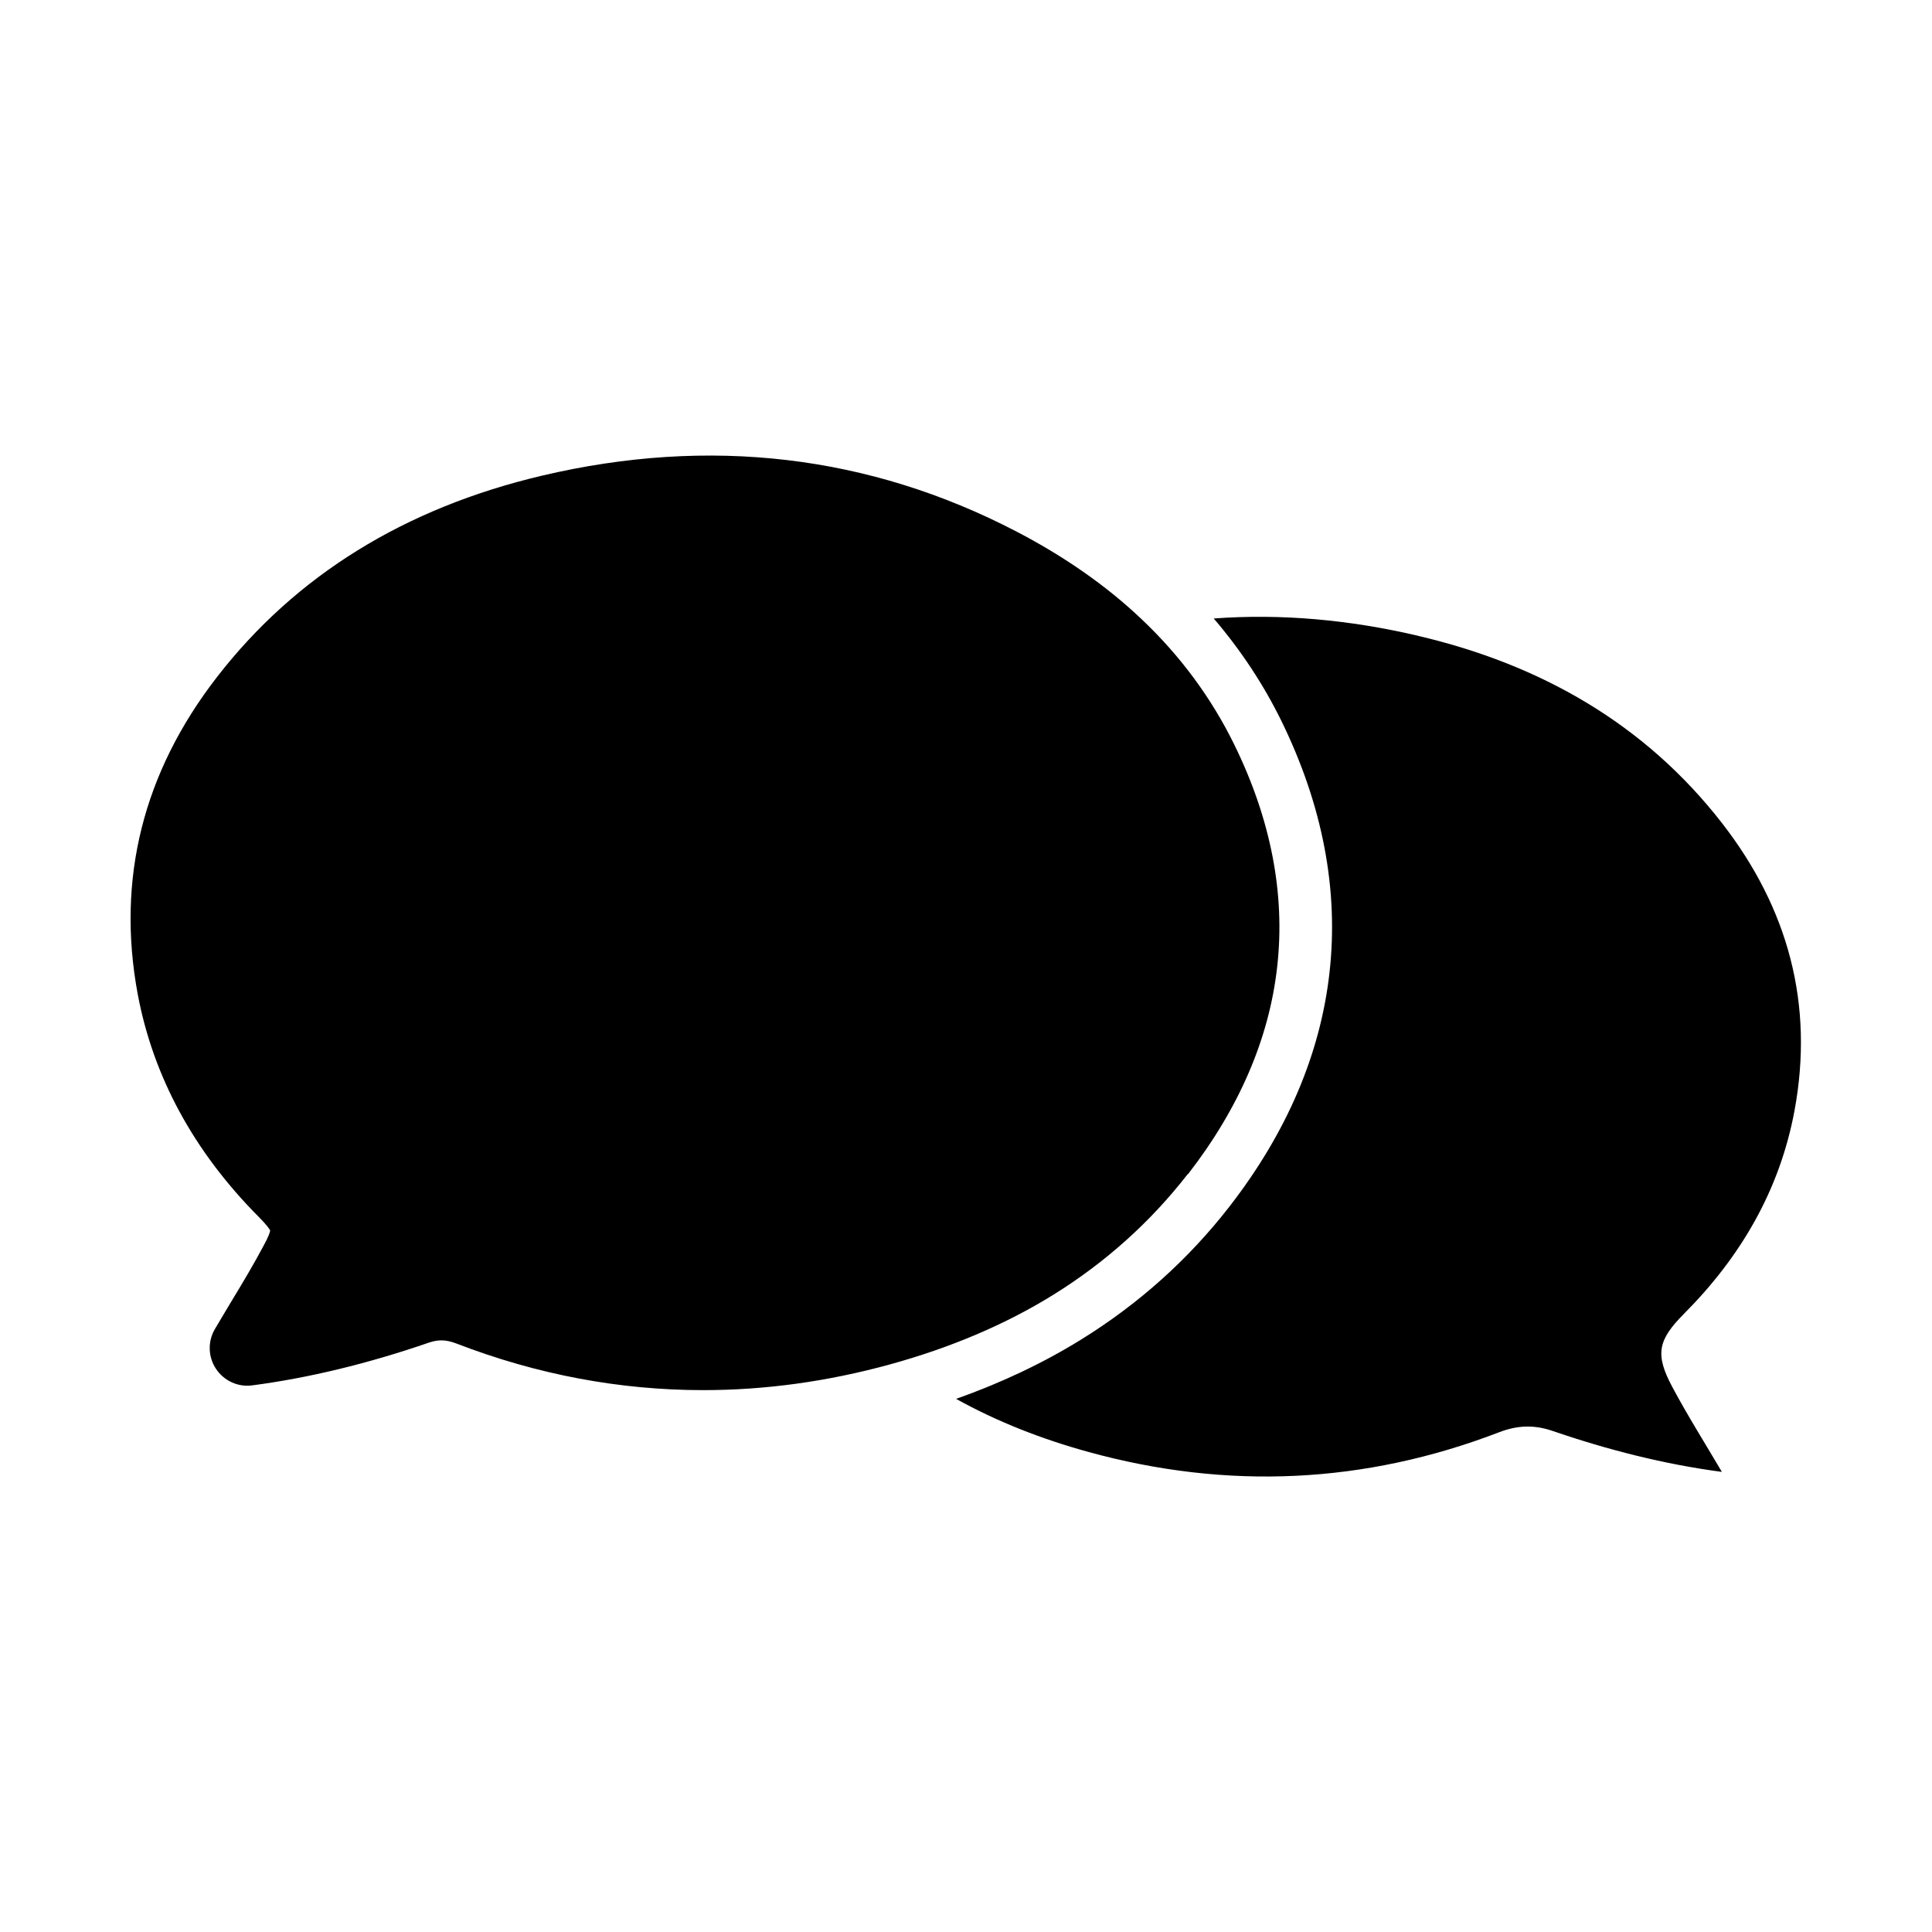 <?xml version="1.0" encoding="UTF-8"?>
<!-- Uploaded to: SVG Repo, www.svgrepo.com, Generator: SVG Repo Mixer Tools -->
<svg fill="#000000" width="800px" height="800px" version="1.1" viewBox="144 144 512 512" xmlns="http://www.w3.org/2000/svg">
 <g>
  <path d="m458.84 455.16c13.551-17.48 21.512-35.973 23.629-54.965 2.168-19.246-1.664-39.094-11.387-58.895-6.047-12.344-14.309-23.527-24.535-33.199-9.27-8.816-20.453-16.625-33.25-23.277-38.945-20.254-81.266-25.242-125.7-14.762-36.324 8.566-65.242 26.449-86.051 53.305-19.648 25.34-26.703 53.605-21.059 84.035 4.082 21.867 14.863 41.766 32.043 59.047 2.215 2.215 2.871 3.273 3.074 3.629-0.051 0.402-0.352 1.512-1.715 3.981-2.672 5.039-5.594 9.926-8.715 15.062-1.359 2.316-2.82 4.684-4.231 7.106-1.914 3.273-1.812 7.356 0.301 10.531 2.117 3.176 5.844 4.887 9.574 4.383 15.012-1.965 30.781-5.793 46.855-11.336 2.57-0.855 4.535-0.805 7.305 0.25 21.41 8.262 43.328 12.344 65.395 12.344 16.375 0 32.898-2.266 49.422-6.801 16.121-4.434 30.73-10.629 43.379-18.488 13.805-8.566 25.746-19.297 35.57-31.941z"/>
  <path d="m520.01 312.54c-18.391-4.332-36.527-5.945-54.359-4.637 7.152 8.363 13.199 17.48 17.984 27.258 10.883 22.27 15.164 44.688 12.695 66.605-2.418 21.562-11.336 42.422-26.5 61.969-10.832 13.957-24.031 25.797-39.246 35.215-10.078 6.246-21.16 11.488-33.199 15.77 10.883 6.047 22.723 10.68 35.215 14.105 36.727 10.078 73.051 8.414 108.62-5.238 4.836-1.863 9.219-2.066 14.156-0.402 14.66 5.039 29.676 8.867 44.941 10.883-4.535-7.707-9.117-14.965-13.148-22.52-4.637-8.664-3.777-12.445 3.074-19.348 15.012-15.062 25.391-32.746 29.32-53.855 5.238-28.266-1.715-53.656-19.145-76.125-20.555-26.5-48.266-42.117-80.457-49.676z"/>
 </g>
</svg>